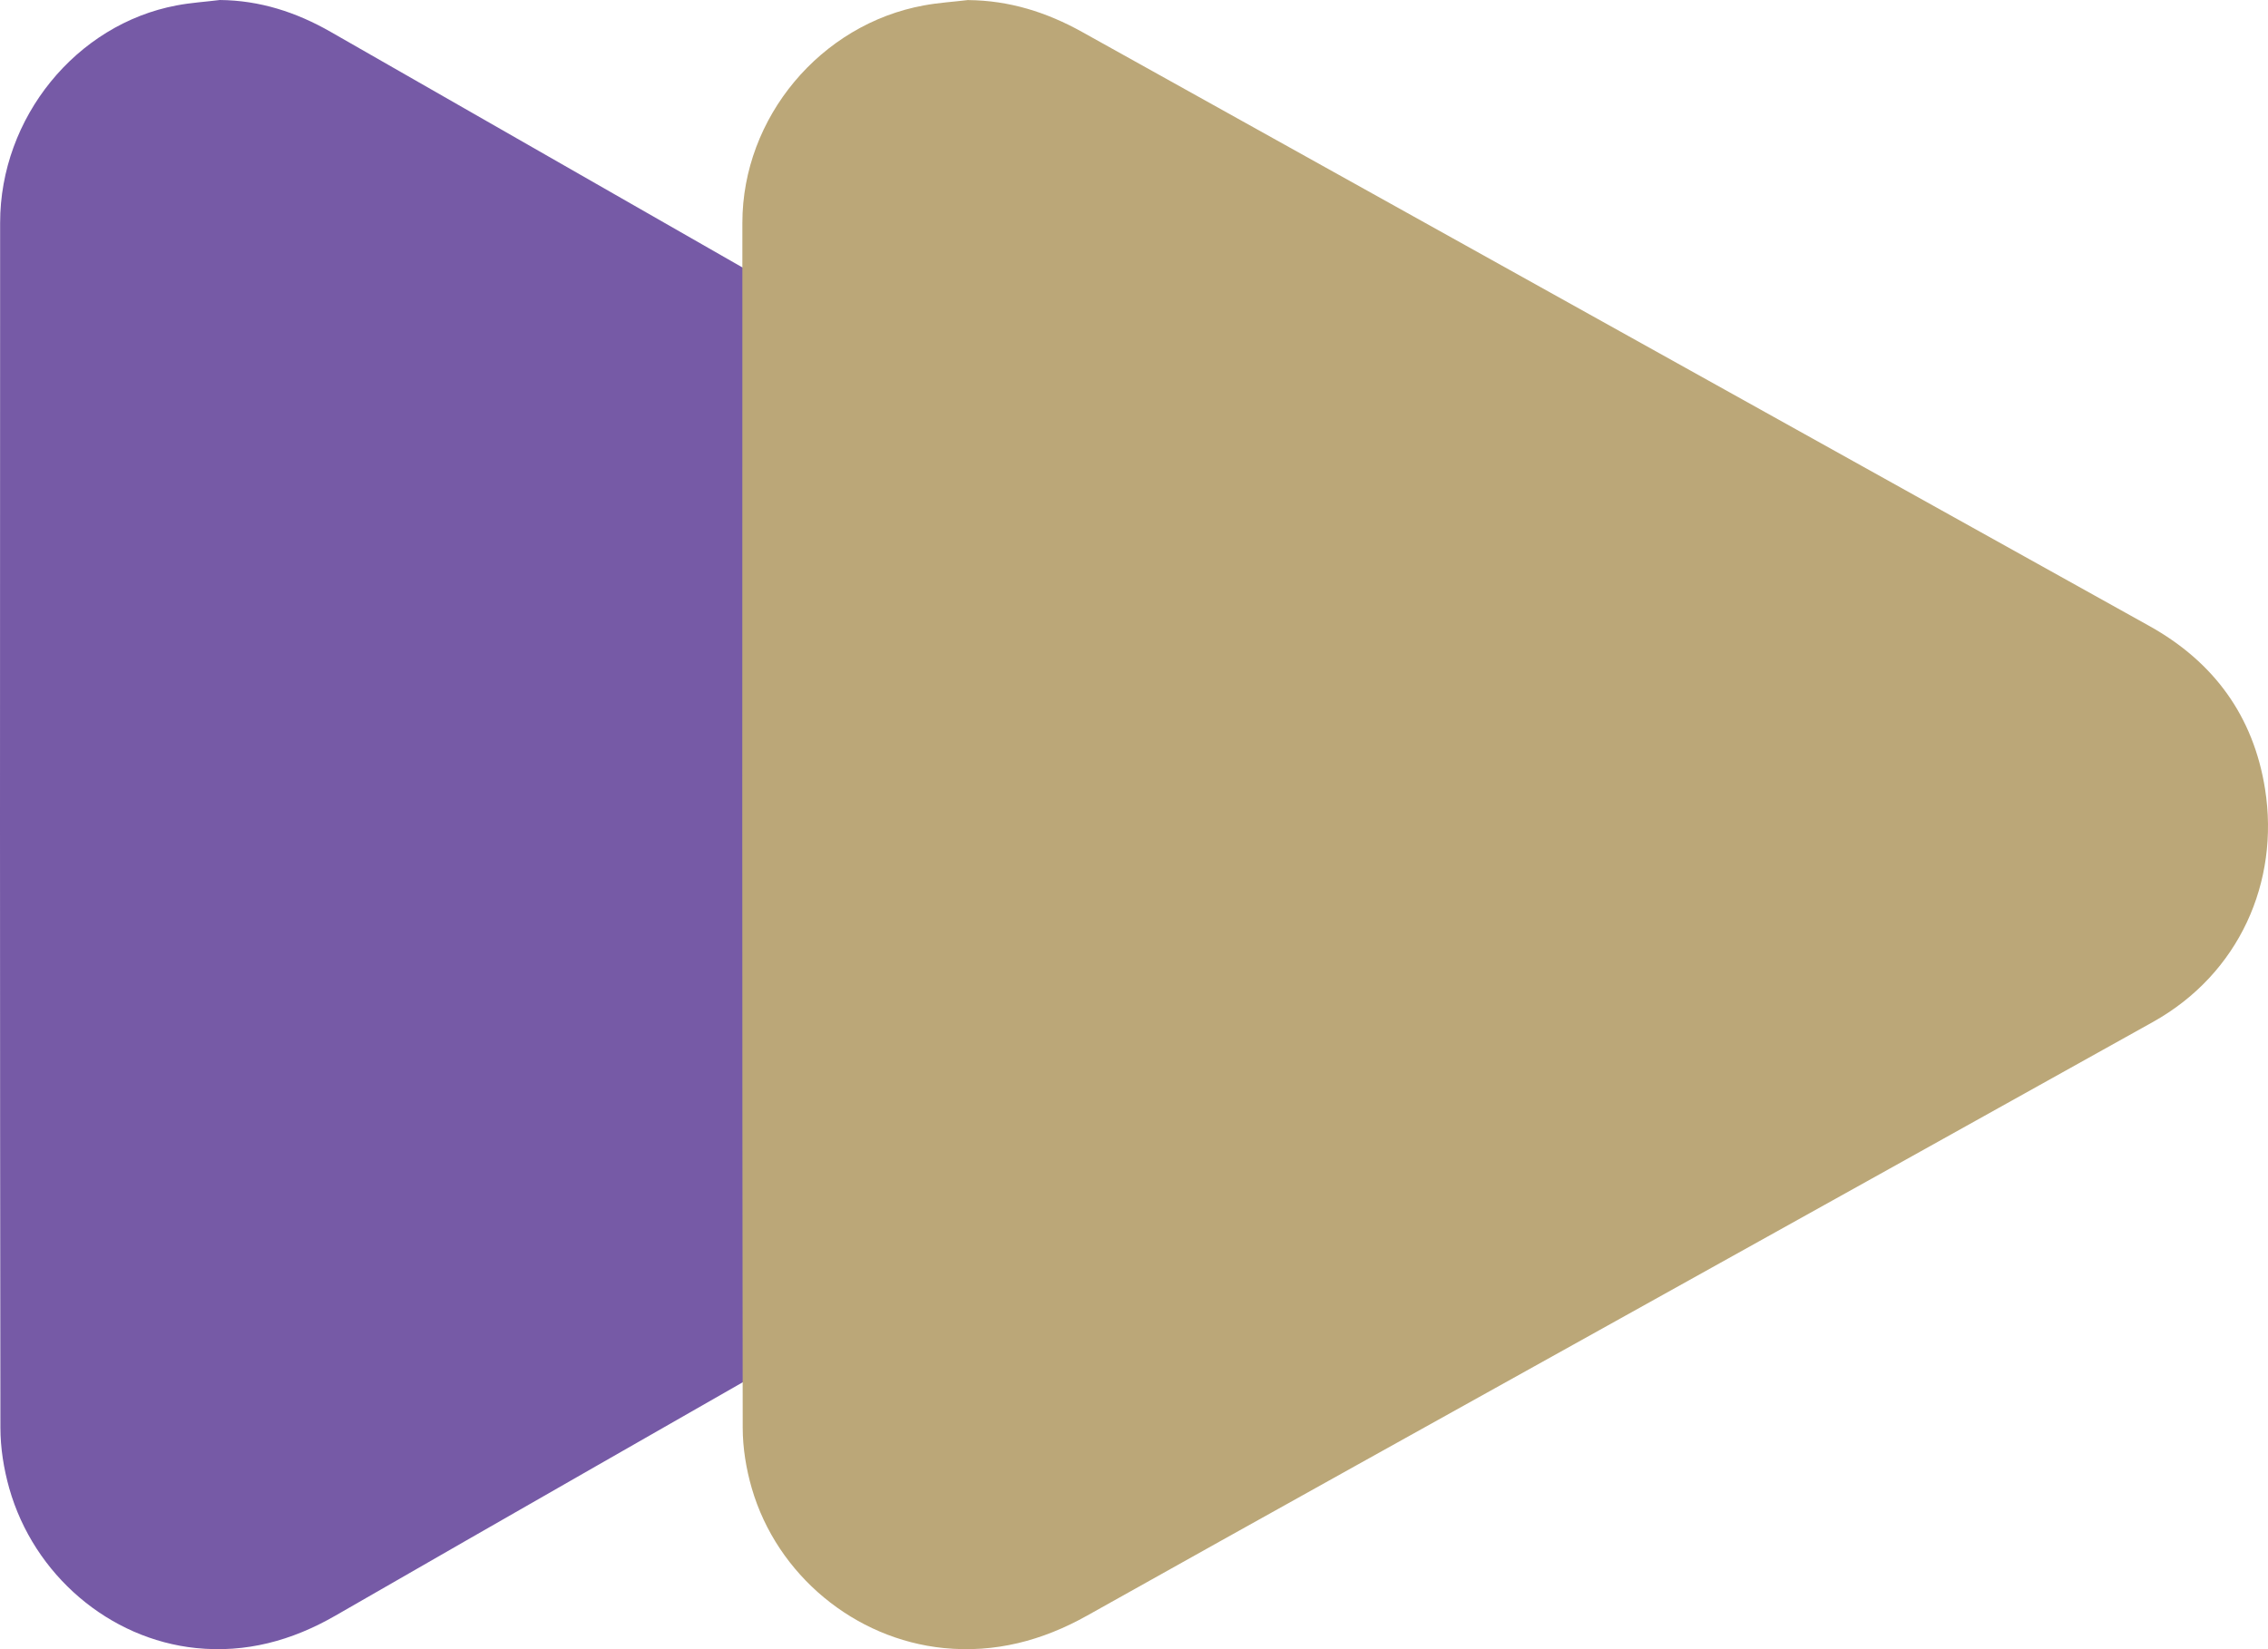 <svg width="55" height="40" viewBox="0 0 55 40" fill="none" xmlns="http://www.w3.org/2000/svg">
<path d="M5.332 0C6.299 0.009 7.182 0.294 8.017 0.772C14.773 4.64 21.53 8.504 28.285 12.37C29.925 13.309 31.565 14.245 33.203 15.184C34.725 16.056 35.659 17.372 35.931 19.139C36.275 21.384 35.327 23.615 33.286 24.787C29.134 27.169 24.977 29.542 20.822 31.919C16.592 34.34 12.361 36.753 8.139 39.184C7.076 39.797 5.962 40.096 4.753 39.973C2.65 39.757 0.822 38.202 0.225 36.101C0.091 35.627 0.01 35.119 0.01 34.627C-0.003 24.886 -0.001 15.146 0.003 5.404C0.003 2.851 1.849 0.587 4.285 0.131C4.629 0.065 4.982 0.044 5.332 0Z" fill="#765AA6"/>
<path d="M23.481 0.002C24.475 0.011 25.382 0.296 26.24 0.774C33.183 4.641 40.128 8.505 47.071 12.371C48.757 13.31 50.442 14.247 52.126 15.185C53.69 16.057 54.649 17.373 54.929 19.14C55.283 21.384 54.308 23.616 52.211 24.787C47.944 27.169 43.671 29.543 39.401 31.92C35.054 34.34 30.705 36.753 26.365 39.185C25.273 39.797 24.128 40.096 22.886 39.973C20.725 39.757 18.845 38.202 18.232 36.101C18.094 35.627 18.011 35.119 18.011 34.627C17.998 24.887 17.998 15.145 18.003 5.404C18.003 2.851 19.901 0.586 22.407 0.131C22.76 0.065 23.123 0.044 23.483 0L23.481 0.002Z" fill="#BBA778"/>
</svg>
